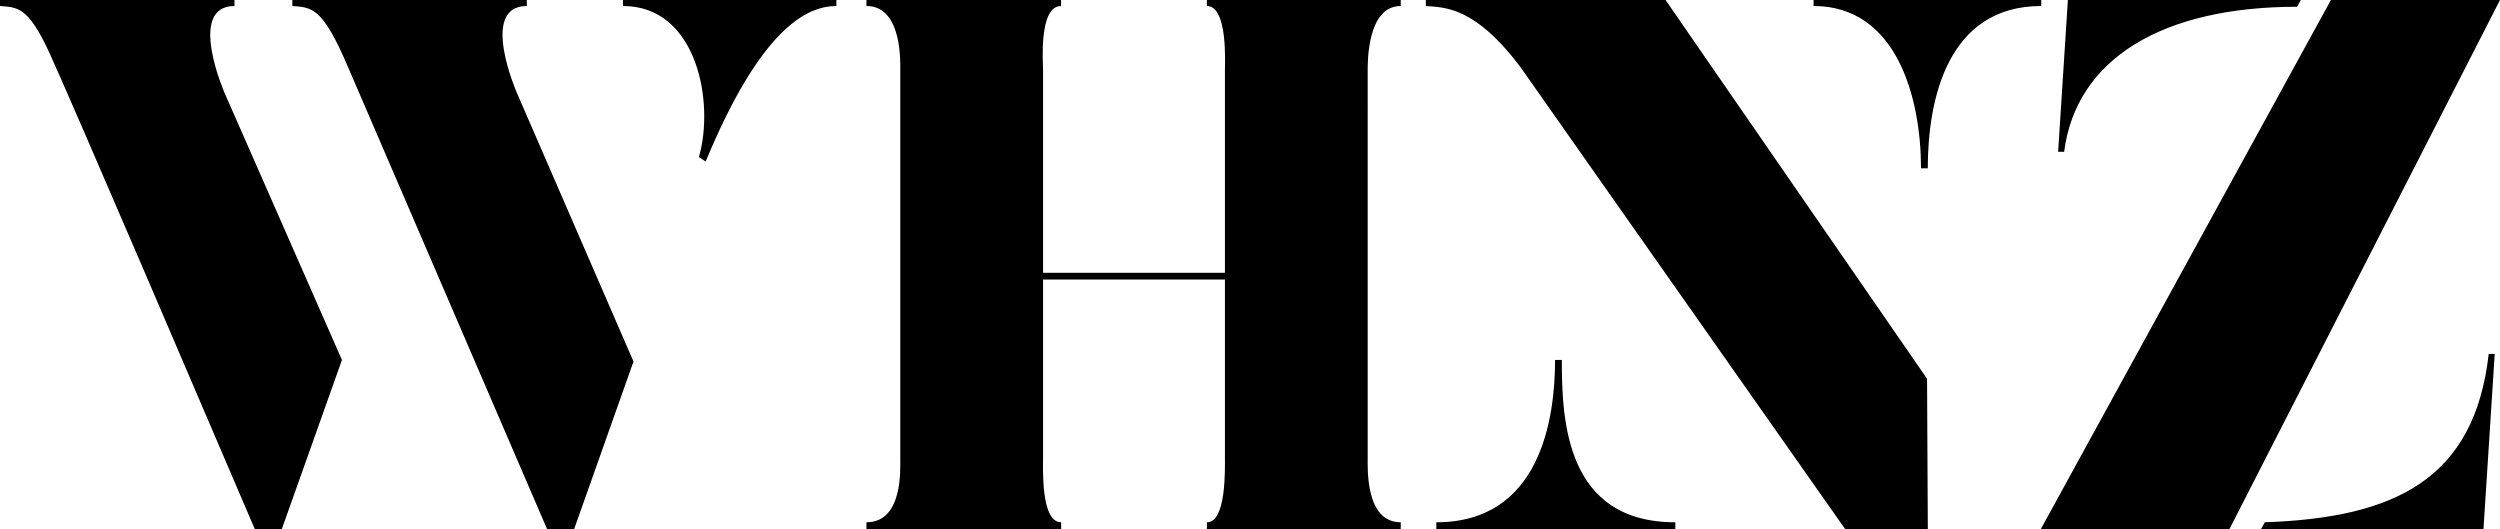 <?xml version="1.0" encoding="UTF-8"?> <svg xmlns="http://www.w3.org/2000/svg" class="logo" alt="What's Hot New Zealand Logo" xml:space="preserve" version="1.2" viewBox="0 0 624.67 132.19"> <path d="M624.67 0h-42.25l-72.48 132.19h47.13zM565.9 130.5l-.94 1.7h55.58l2.81-43.76h-1.5c-3.57 31.36-23.47 40.94-55.96 42.06M516.7 0l-2.44 37.93h1.5c3-23.28 24.6-36.24 58.2-36.24l.95-1.69H516.7zm-63.54 0v1.5C474 1.5 480 24.6 480 42.06h1.69c0-17.46 5.07-40.56 28.35-40.56V0h-56.9zm28.35 94.64L416.17 0h-59.9v1.5c4.88.38 12.2.2 23.47 15.02l81.3 115.67h20.66l-.19-37.55zm-91.26-4.7h-1.69c0 14.84-3.75 40.56-29.67 40.56v1.7h59.72v-1.7c-27.42 0-28.36-25.53-28.36-40.56M350 1.5V0h-48.44v1.5c5.26 0 4.51 14.27 4.51 16.15v50.51h-45.44v-50.5c0-1.89-1.13-16.16 4.5-16.16V0H216.5v1.5c9.02 0 8.45 14.27 8.45 16.15v96.52c0 3 .75 16.33-8.45 16.33v1.7h48.64v-1.7c-5.07 0-4.51-13.33-4.51-16.33V69.85h45.44v44.32c0 3 .38 16.33-4.5 16.33v1.7H350v-1.7c-8.83 0-8.26-13.33-8.26-16.33V17.65c0-1.88-.19-16.15 8.26-16.15m-291.41 0V0H0v1.5c4.88.38 7.51.2 13.9 15.21 0 0 2.44 4.88 49.76 115.48h6.76l15.02-42.25-29.3-66.66S46.58 1.5 58.6 1.5m73.03 0V0H73.04v1.5c4.89.38 7.51.2 13.9 15.21L136.7 132.2h6.76l14.83-41.87-29.1-67.04S119.6 1.5 131.63 1.5M155.66 0v1.5c18.6 0 22.91 24.23 18.97 37.74l1.69 1.13C190.02 7.32 201.48 1.5 208.99 1.5V0h-53.33z"></path> </svg> 